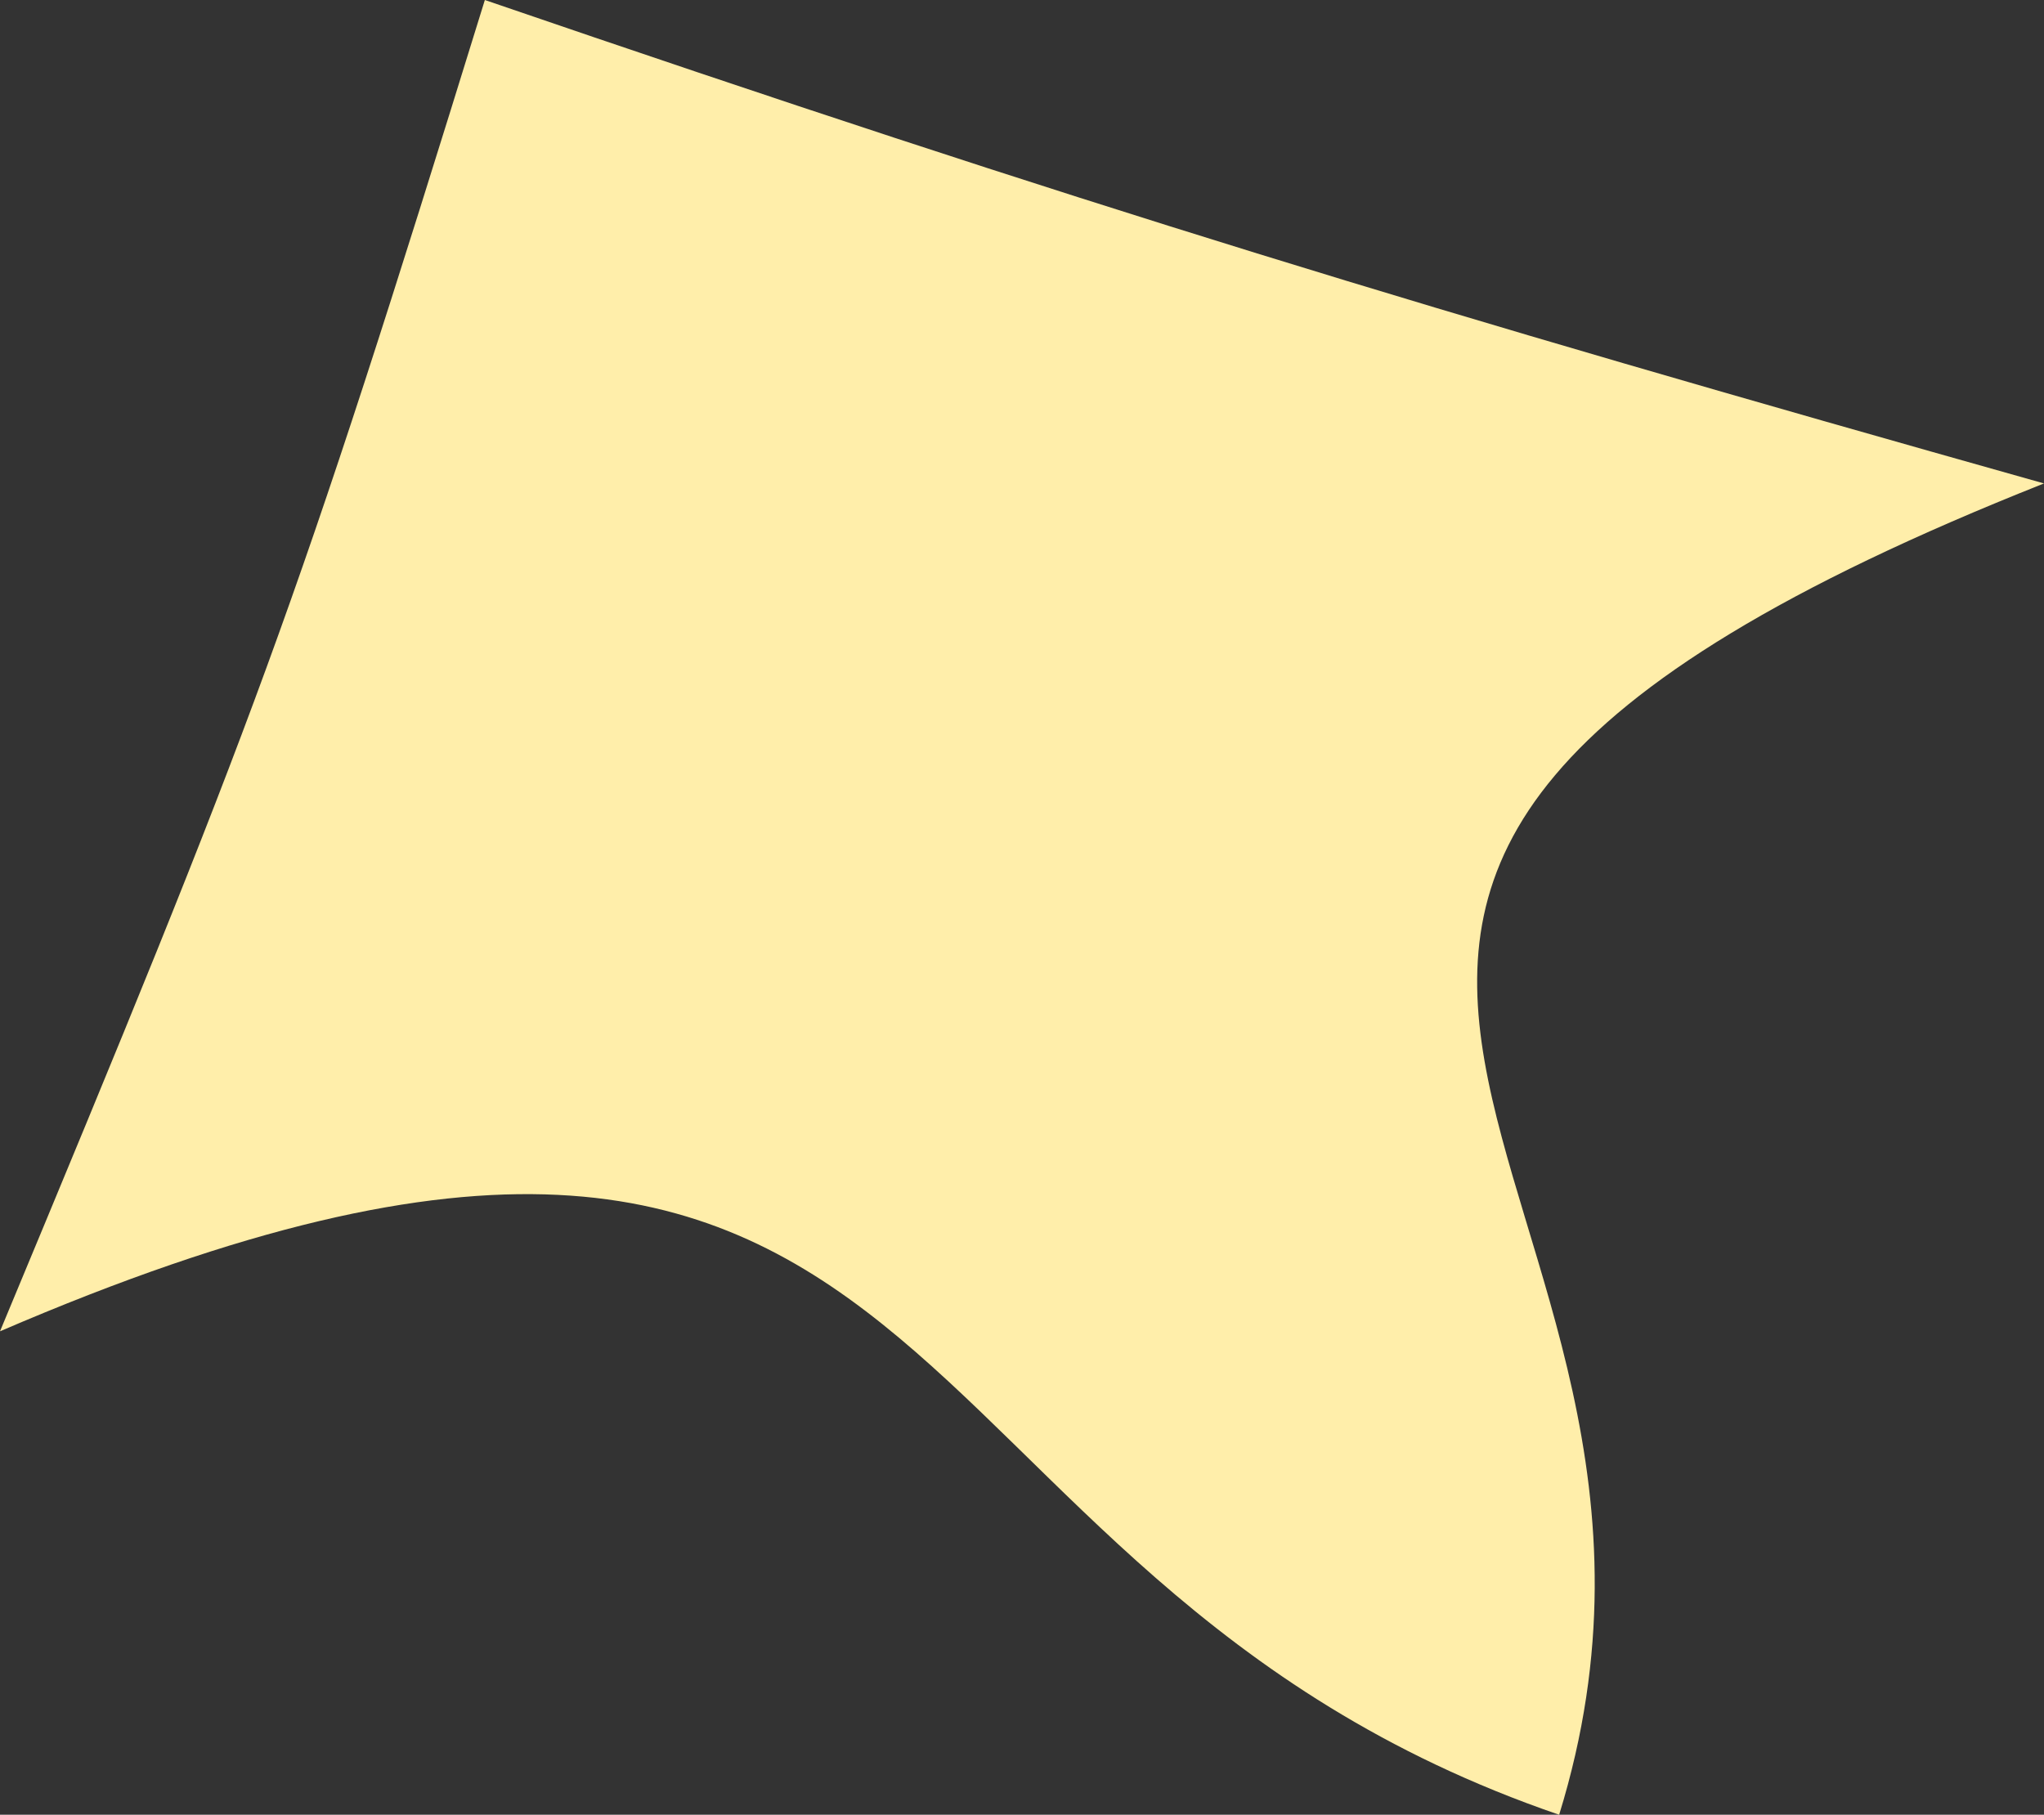 <?xml version="1.0" encoding="UTF-8" standalone="no"?>
<!-- Created with Inkscape (http://www.inkscape.org/) -->

<svg
   xmlns:dc="http://purl.org/dc/elements/1.1/"
   xmlns:cc="http://creativecommons.org/ns#"
   xmlns:rdf="http://www.w3.org/1999/02/22-rdf-syntax-ns#"
   xmlns:svg="http://www.w3.org/2000/svg"
   xmlns="http://www.w3.org/2000/svg"
   xmlns:sodipodi="http://sodipodi.sourceforge.net/DTD/sodipodi-0.dtd"
   xmlns:inkscape="http://www.inkscape.org/namespaces/inkscape"
   width="14.734"
   height="13.082"
   viewBox="0 0 14.734 13.082"
   id="svg2"
   version="1.1"
   inkscape:version="0.91 r13725"
   sodipodi:docname="photo9_1.svg">
  <rect x="0" y="0" width="14.734" height="13.082" fill="#333333" stroke="none"/>
  <defs
     id="defs4" />
  <sodipodi:namedview
     id="base"
     pagecolor="#ffffff"
     bordercolor="#666666"
     borderopacity="1.0"
     inkscape:pageopacity="0.0"
     inkscape:pageshadow="2"
     inkscape:zoom="7.919596"
     inkscape:cx="-9.6758793"
     inkscape:cy="7.8861607"
     inkscape:document-units="px"
     inkscape:current-layer="layer1-3"
     showgrid="false"
     units="px"
     inkscape:window-width="1920"
     inkscape:window-height="1176"
     inkscape:window-x="1680"
     inkscape:window-y="24"
     inkscape:window-maximized="1"
     showguides="false"
     fit-margin-top="0"
     fit-margin-left="0"
     fit-margin-right="0"
     fit-margin-bottom="0" />
  <g
     inkscape:label="Layer 1"
     inkscape:groupmode="layer"
     id="layer1"
     transform="translate(-168.141,-340.884)">
    <g
       transform="translate(90.01,-55.02)"
       id="layer1-3">
      <path
         style="fill:#ffeeaa"
         id="path3859"
         inkscape:connector-curvature="0"
         inkscape:transform-center-y="-0.57395593"
         inkscape:transform-center-x="-0.1099019"
         d="m 89.37,408.986 c -5.085,-1.743 -4.177,-6.526 -11.239,-3.485 1.839,-4.416 2.119,-5.145 3.495,-9.597 4.329,1.484 6.769,2.226 11.239,3.485 -7.541,2.991 -2.048,4.914 -3.495,9.597 l 0,0 z" />
    </g>
  </g>
</svg>
